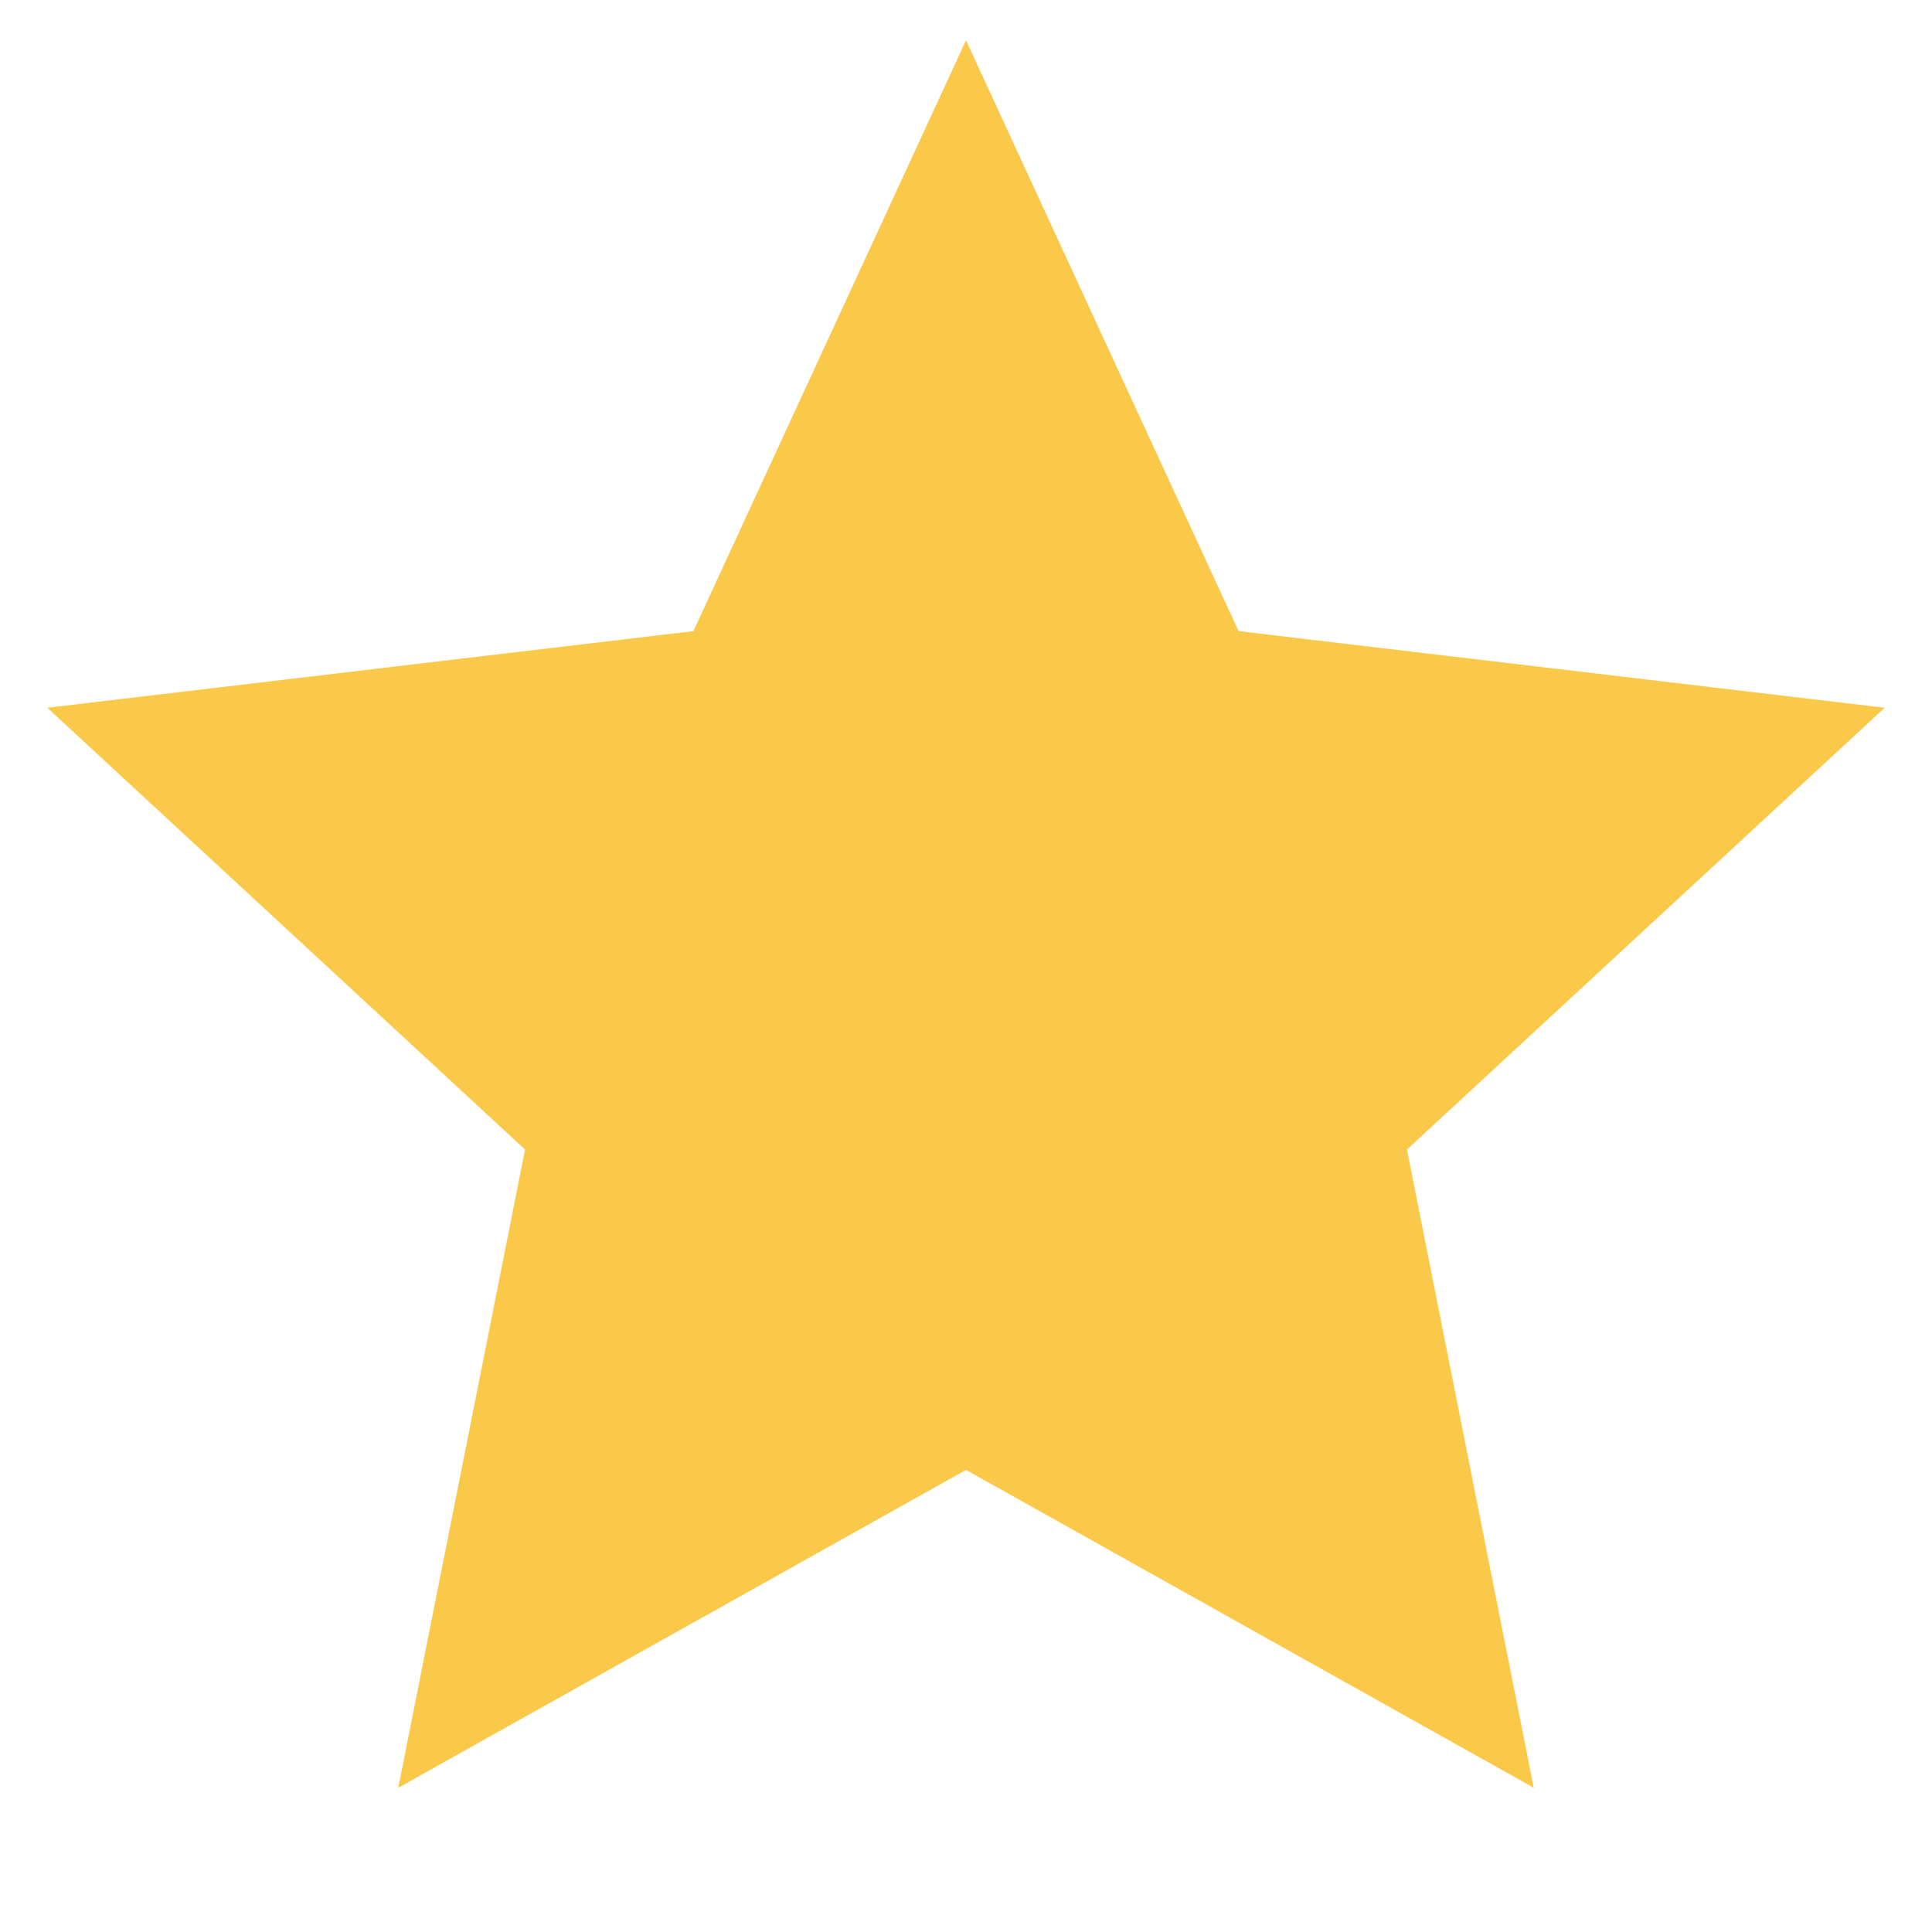 <svg width="21" height="21" viewBox="0 0 21 21" fill="none" xmlns="http://www.w3.org/2000/svg">
<g clip-path="url(#clip0_2_251)">
<path d="M10.5 15.977L4.329 19.432L5.707 12.495L0.514 7.693L7.537 6.86L10.5 0.438L13.463 6.86L20.486 7.693L15.293 12.495L16.671 19.432L10.5 15.977Z" fill="#FBC94A"/>
</g>
<defs>
<clipPath id="clip0_2_251">
<rect width="21" height="21" fill="white"/>
</clipPath>
</defs>
</svg>
